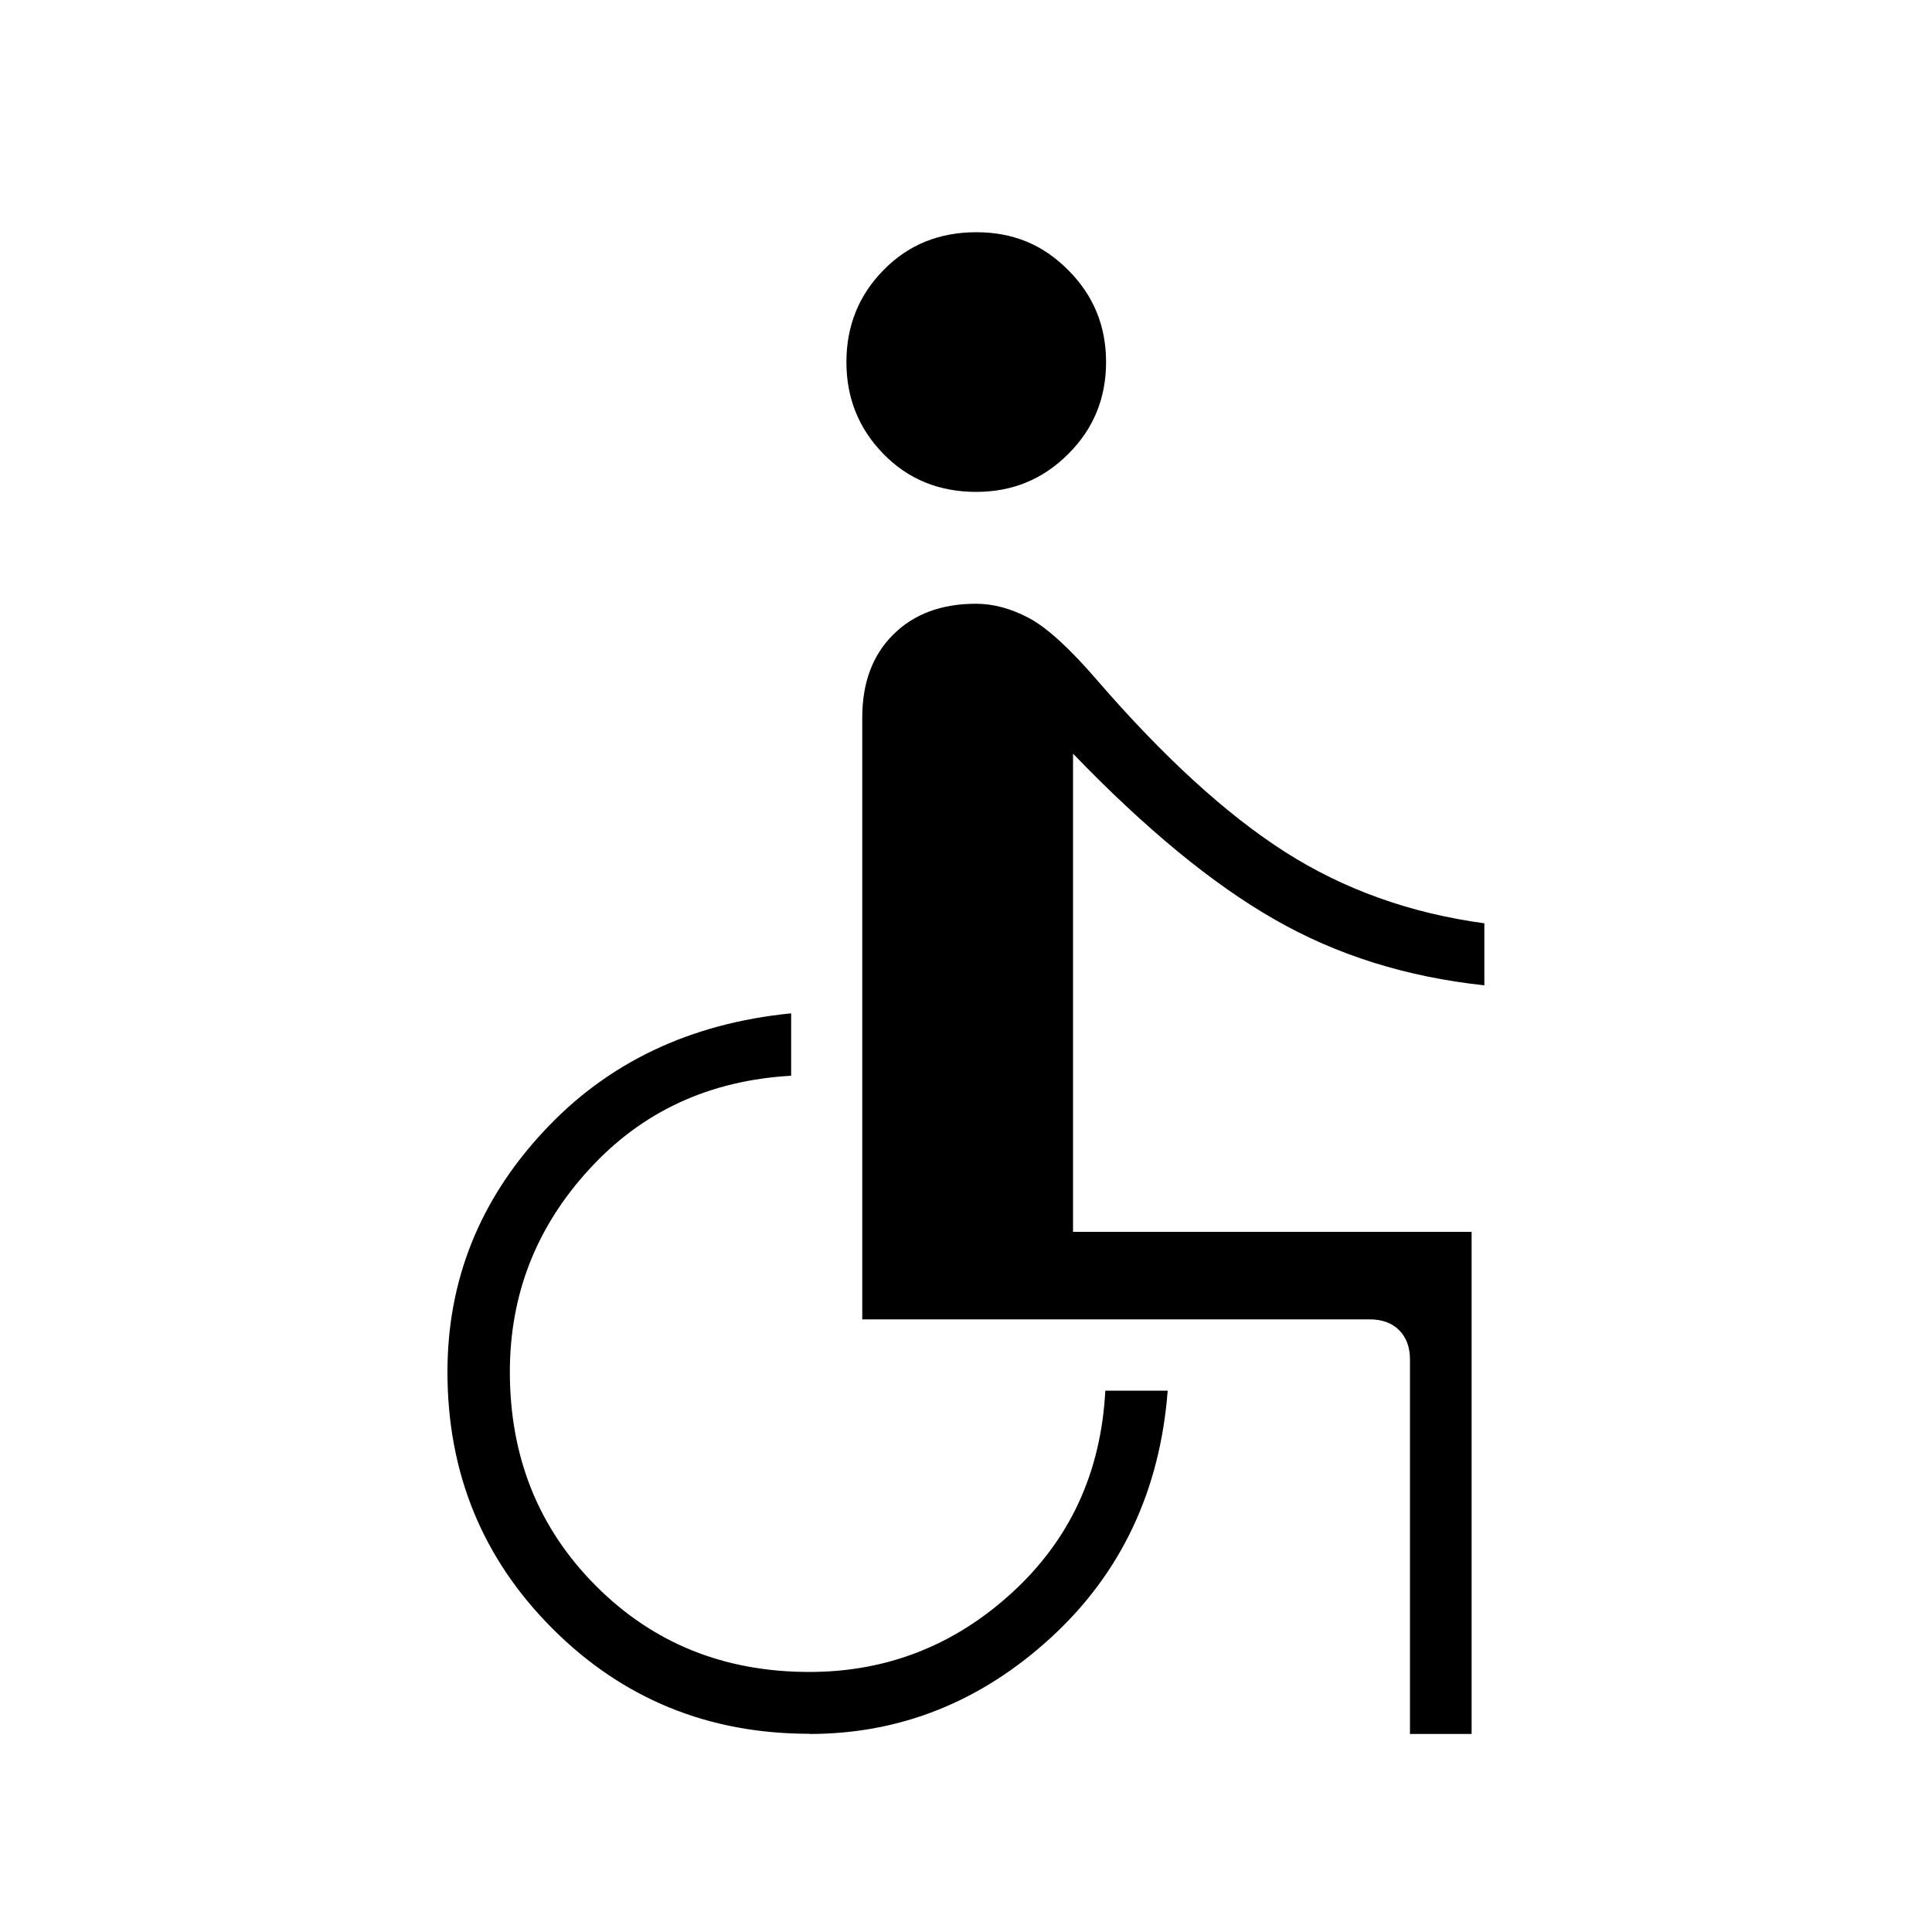 <svg xmlns="http://www.w3.org/2000/svg" id="uuid-a318ba84-00bc-4c12-b34e-527cdb476737" viewBox="0 0 100 100"><defs><clipPath id="uuid-f7f8dc7f-344f-48ad-b707-36e299dab841"><path d="M0 0h100v100H0z" class="uuid-c9b692e1-485f-4e39-a53b-48d5803cfc5d"></path></clipPath></defs><path d="M50.53 25.46c-1.92 0-3.52-.65-4.8-1.96-1.28-1.31-1.92-2.89-1.92-4.76s.64-3.46 1.92-4.76c1.28-1.31 2.88-1.96 4.8-1.96s3.46.65 4.76 1.96c1.31 1.31 1.96 2.89 1.96 4.76s-.65 3.46-1.96 4.76c-1.31 1.31-2.89 1.96-4.76 1.96Zm22.45 64.28V70.37c0-.64-.19-1.15-.56-1.52-.37-.37-.88-.56-1.52-.56H44.63V37.14c0-1.79.53-3.23 1.6-4.29 1.07-1.07 2.5-1.6 4.29-1.6.9 0 1.82.25 2.74.74.92.49 2.1 1.56 3.52 3.21 3.45 3.99 6.7 6.96 9.74 8.9 3.04 1.94 6.48 3.17 10.31 3.69V51c-4.02-.43-7.64-1.56-10.86-3.41-3.22-1.84-6.69-4.7-10.43-8.58v24.75h20.63v25.99h-3.21Zm-31.09 0c-5.23 0-9.66-1.81-13.29-5.44-3.63-3.63-5.44-8.06-5.44-13.29 0-4.72 1.65-8.87 4.96-12.43 3.3-3.57 7.58-5.61 12.83-6.13v3.23c-4.23.24-7.72 1.85-10.45 4.84-2.74 2.98-4.11 6.48-4.11 10.49 0 4.4 1.48 8.09 4.45 11.07 2.97 2.98 6.65 4.46 11.05 4.46 4.01 0 7.51-1.37 10.5-4.11s4.6-6.22 4.82-10.45h3.23c-.4 5.18-2.41 9.44-6.03 12.77-3.63 3.33-7.8 5-12.52 5Z" class="uuid-e3ab0565-1a0f-4ff3-b09a-22ce16f40673"></path></svg>
